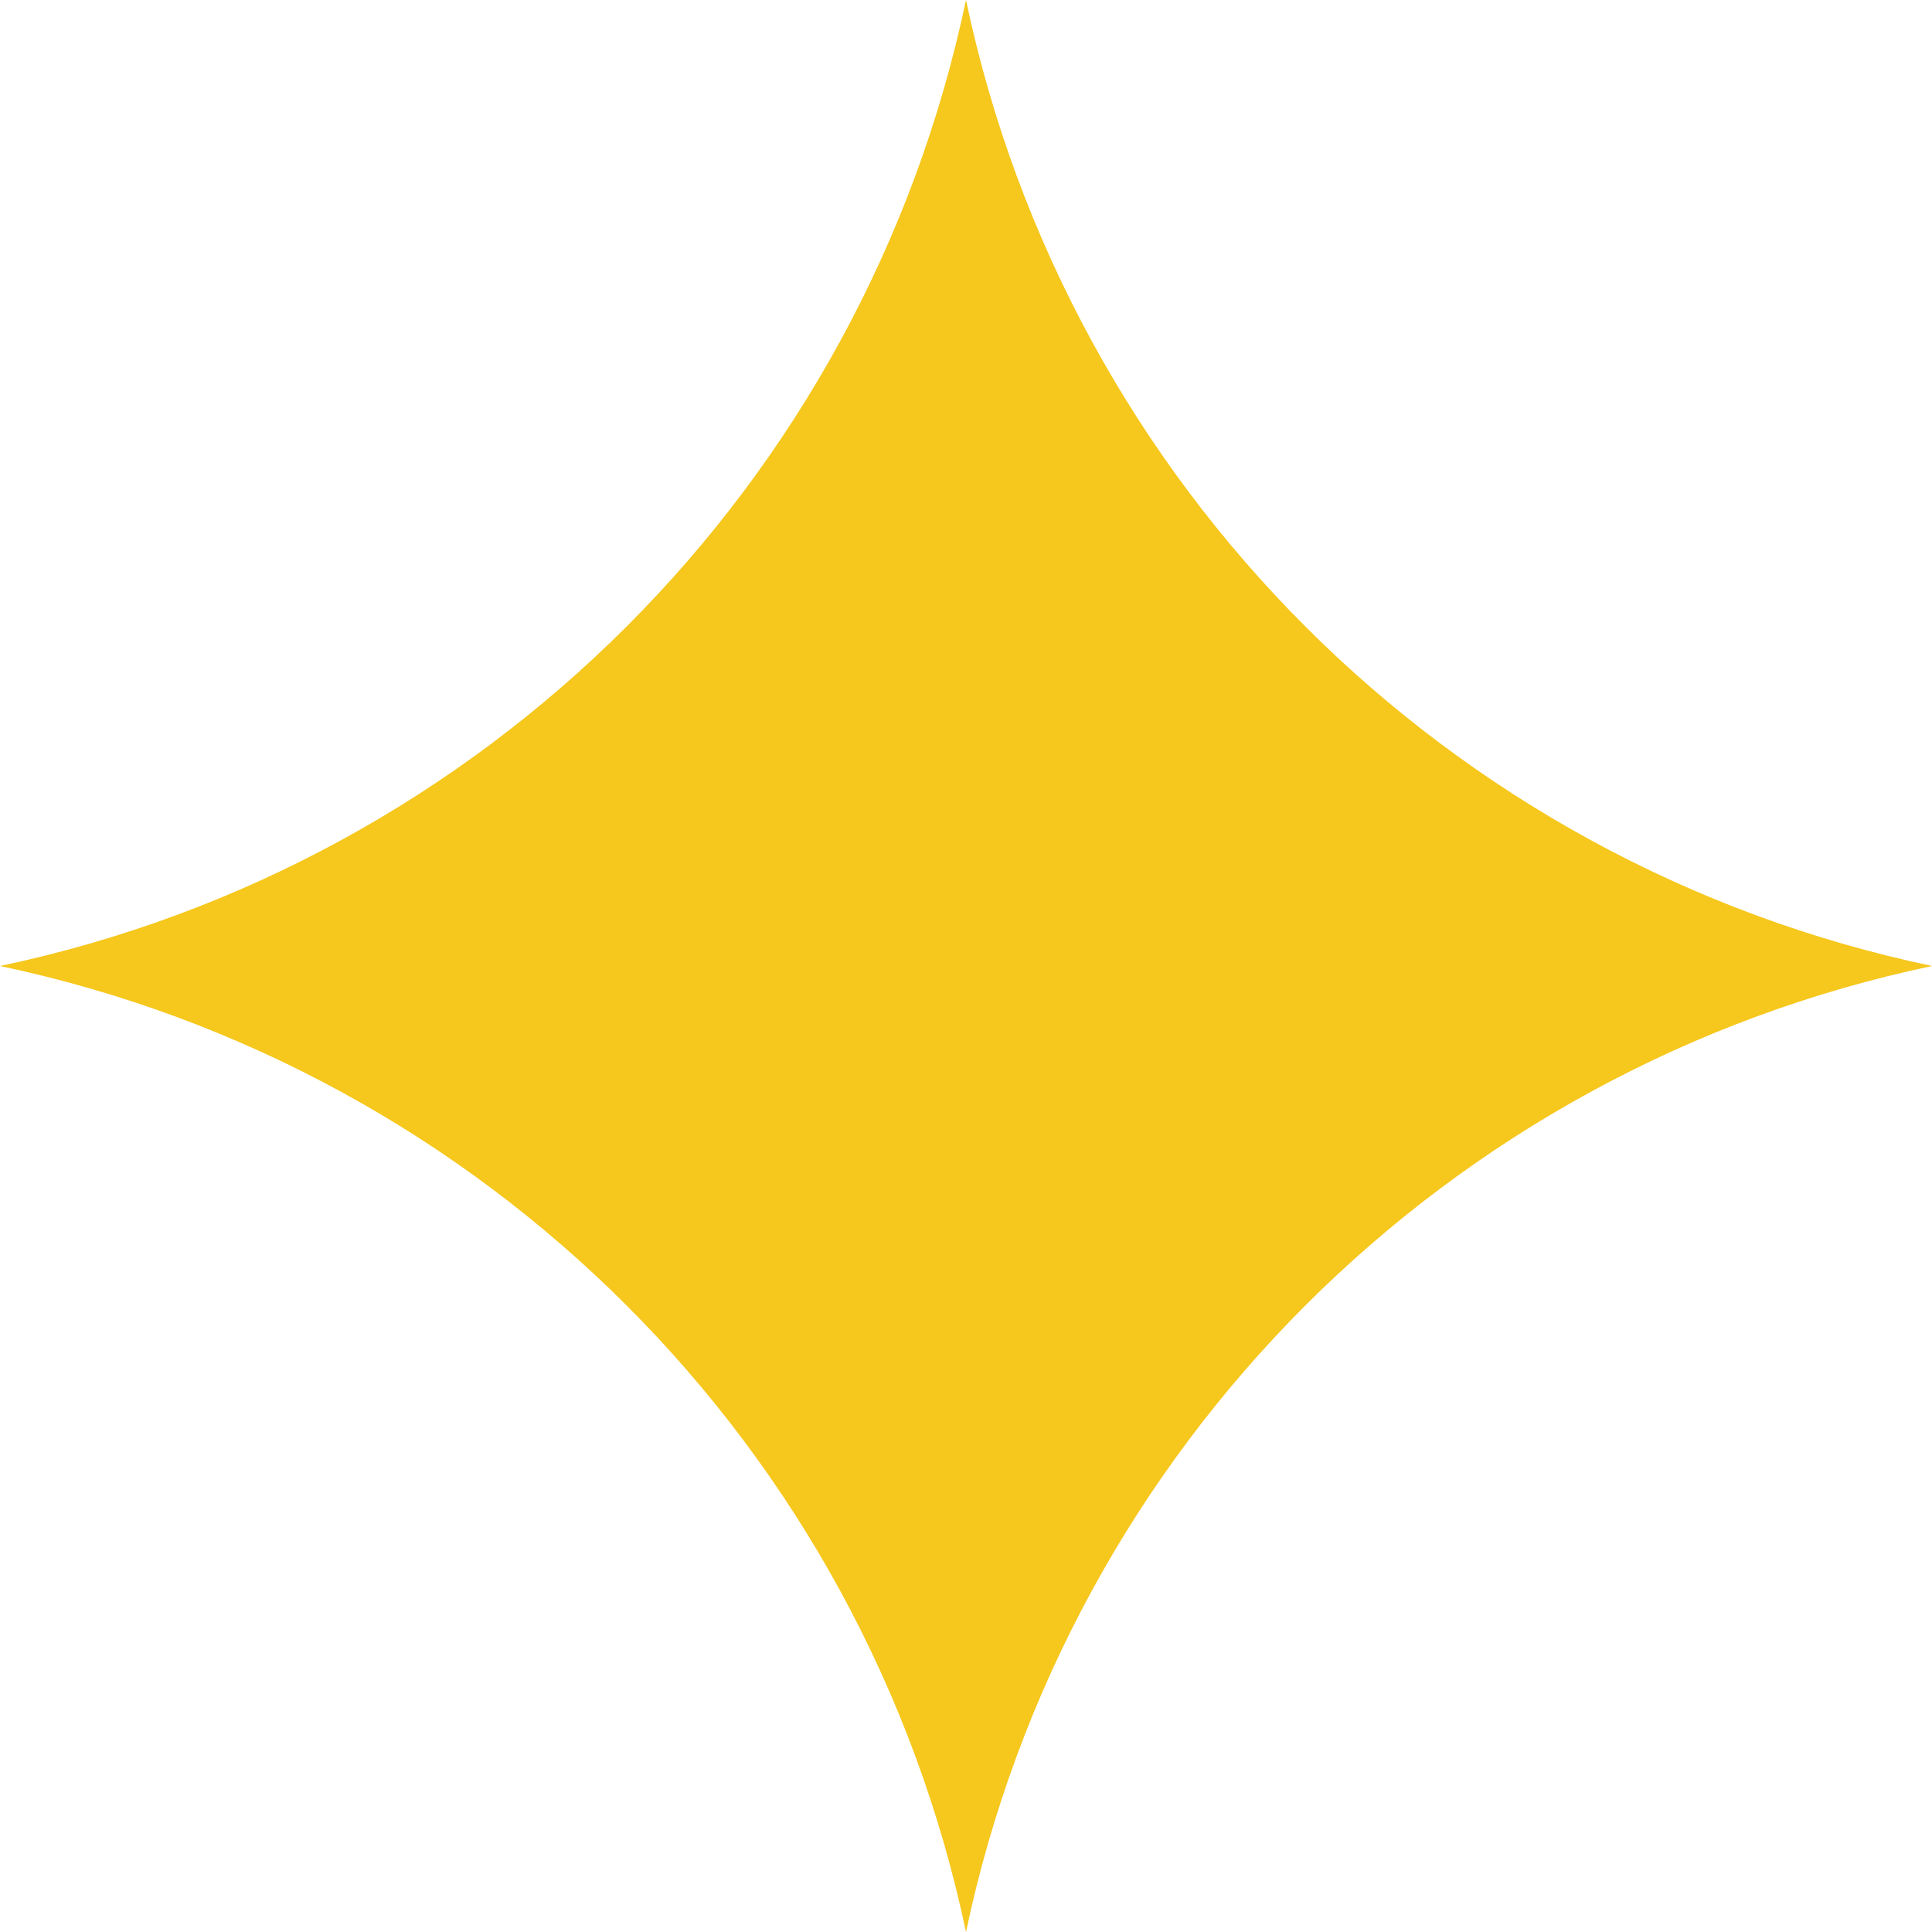 <svg width="20" height="20" viewBox="0 0 20 20" fill="none" xmlns="http://www.w3.org/2000/svg">
<path d="M10 0V0C11.057 5.02 14.979 8.943 20 10V10V10C14.979 11.057 11.057 14.979 10 20V20V20C8.943 14.979 5.02 11.057 0 10V10V10C5.02 8.943 8.943 5.02 10 0V0Z" fill="#F6C71C"/>
</svg>
